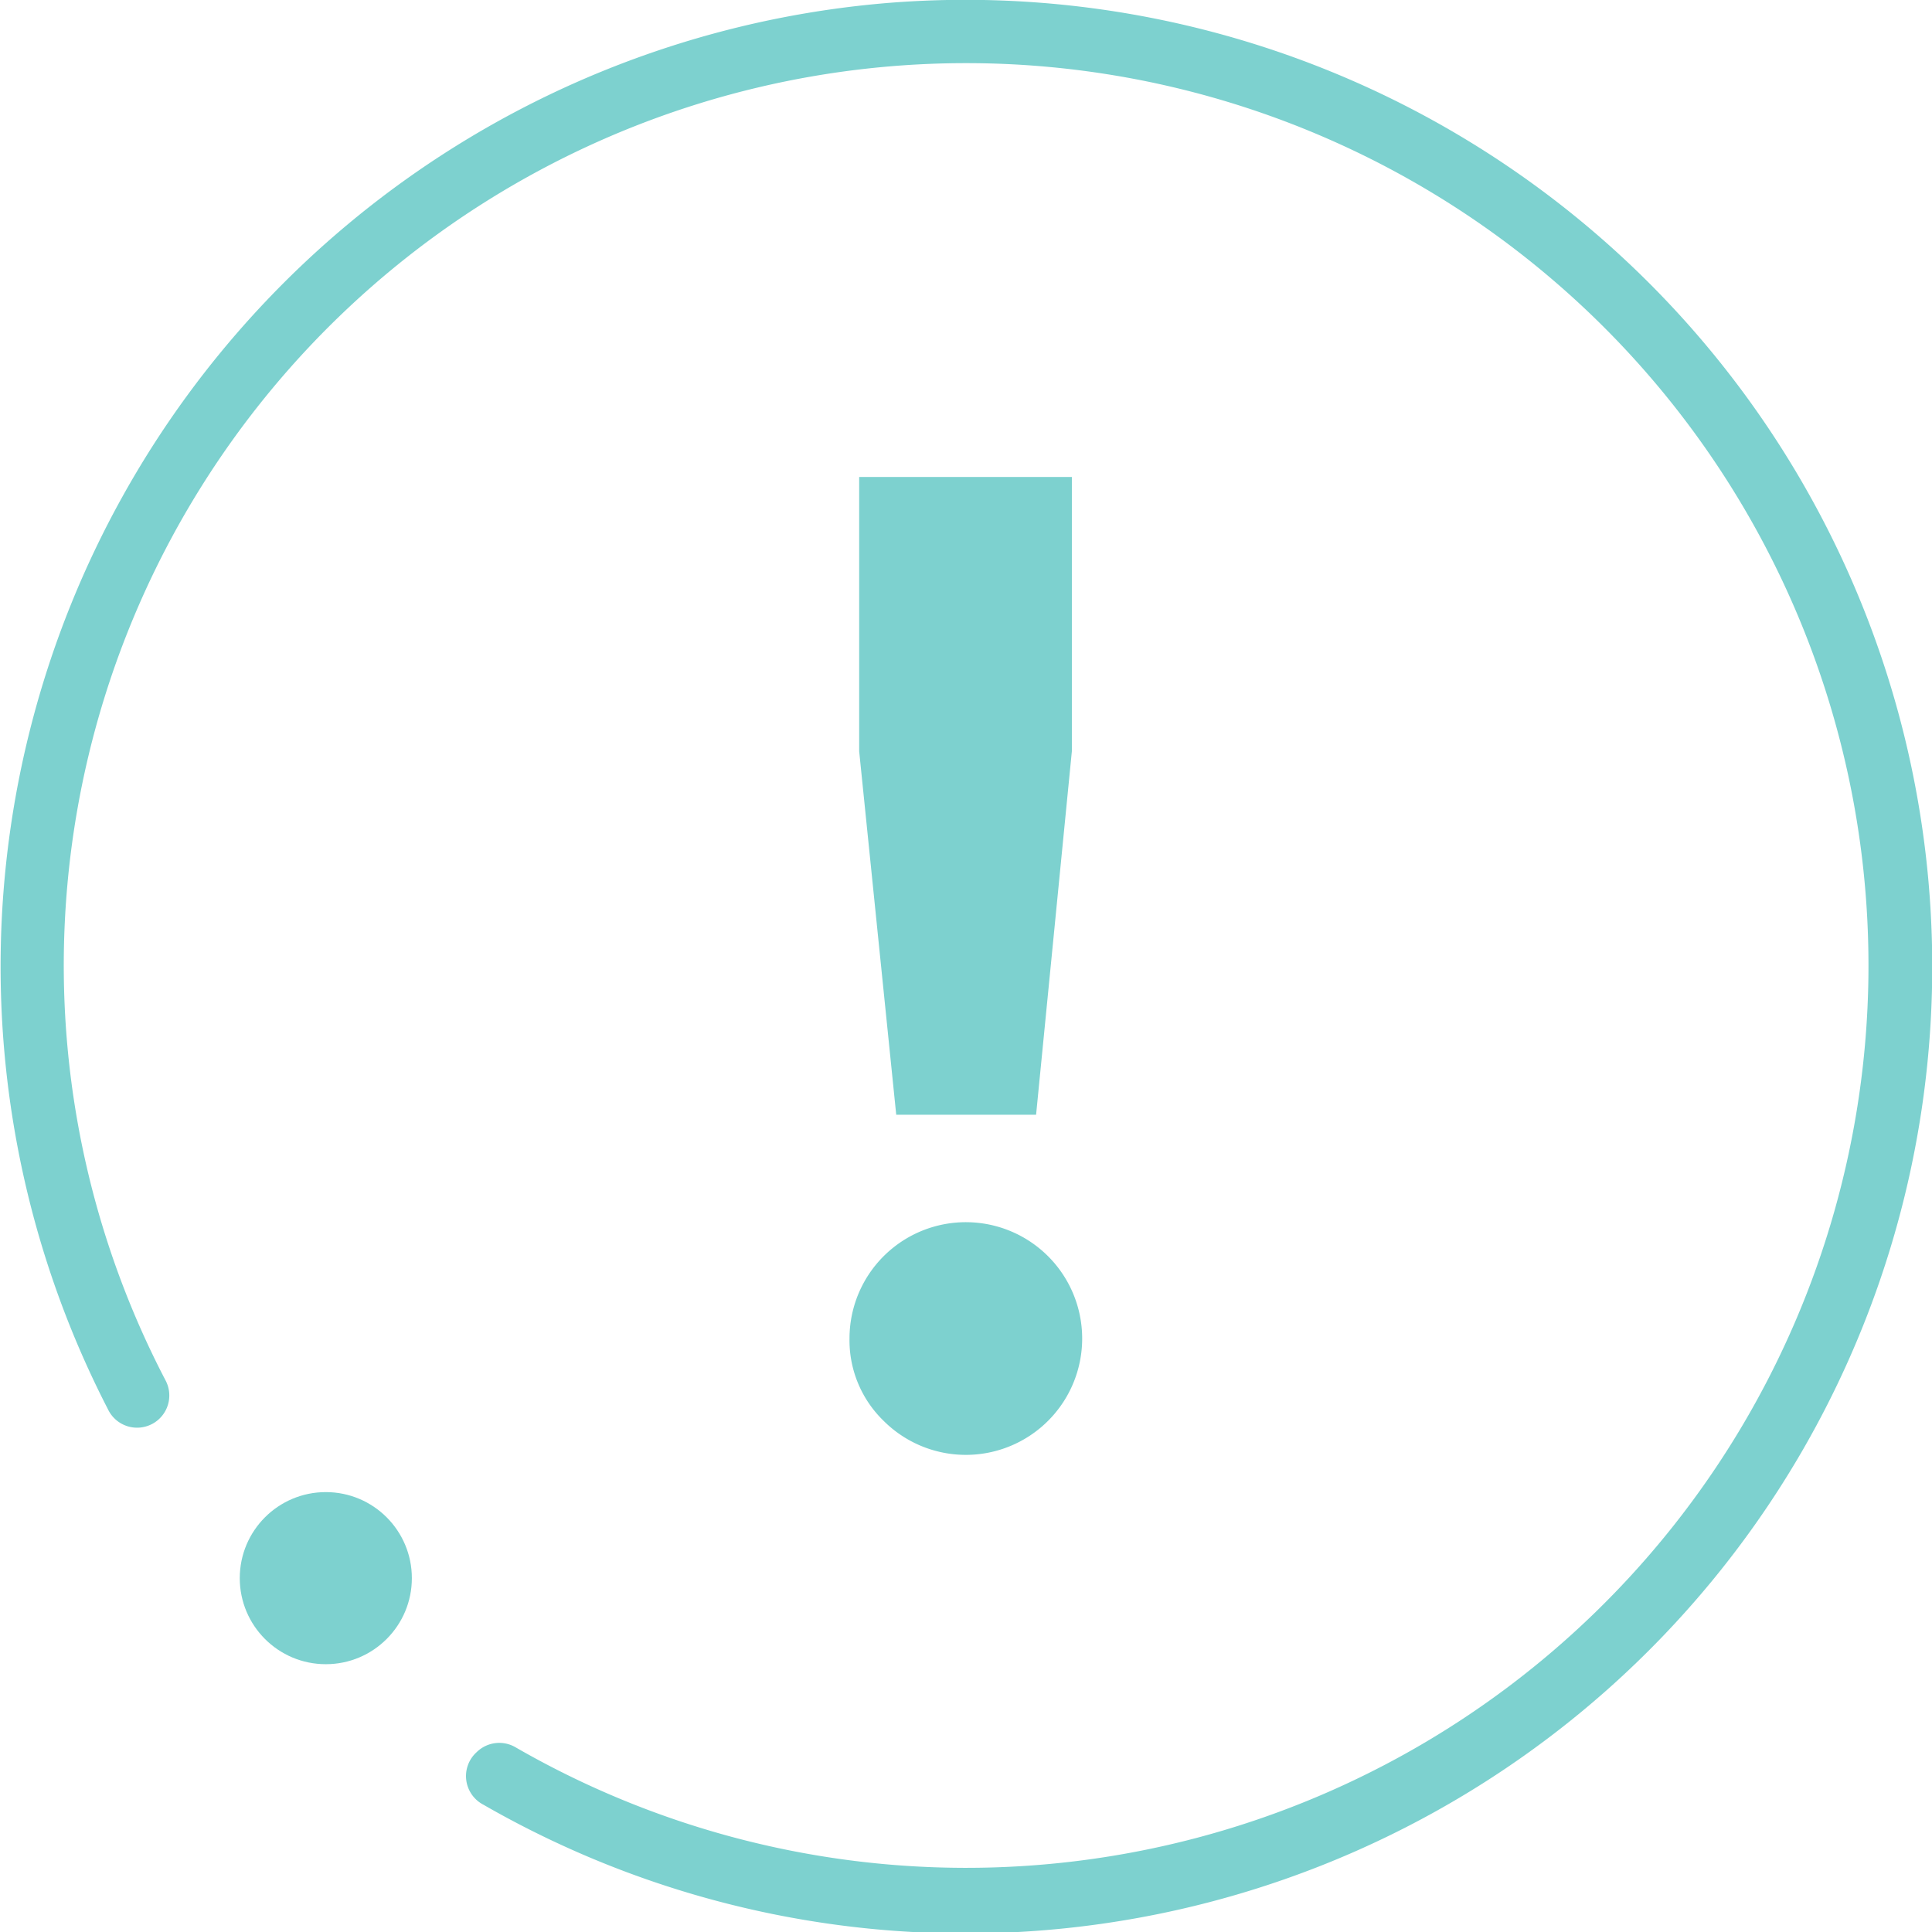 <svg xmlns="http://www.w3.org/2000/svg" viewBox="0 0 59.95 59.95"><defs><style>.cls-1{fill:#7dd1cf;}</style></defs><g id="Capa_2" data-name="Capa 2"><g id="Layer_1" data-name="Layer 1"><path class="cls-1" d="M27.57.09A30,30,0,0,0,3.35,43.73a1,1,0,1,0,1.78-.91A27.83,27.83,0,0,1,2,28.87,28,28,0,1,1,16,54.22a1,1,0,0,0-1.21.15A1,1,0,0,0,15,56,30,30,0,1,0,27.57.09Z"/><circle class="cls-1" cx="10.11" cy="48.97" r="2.67"/><path class="cls-1" d="M27.42,44.09a3.61,3.61,0,1,0-1.06-2.56A3.48,3.48,0,0,0,27.42,44.09Z"/><polygon class="cls-1" points="32.15 34.59 33.26 23.31 33.26 14.8 26.66 14.8 26.66 23.31 27.81 34.59 32.15 34.59"/></g></g></svg>